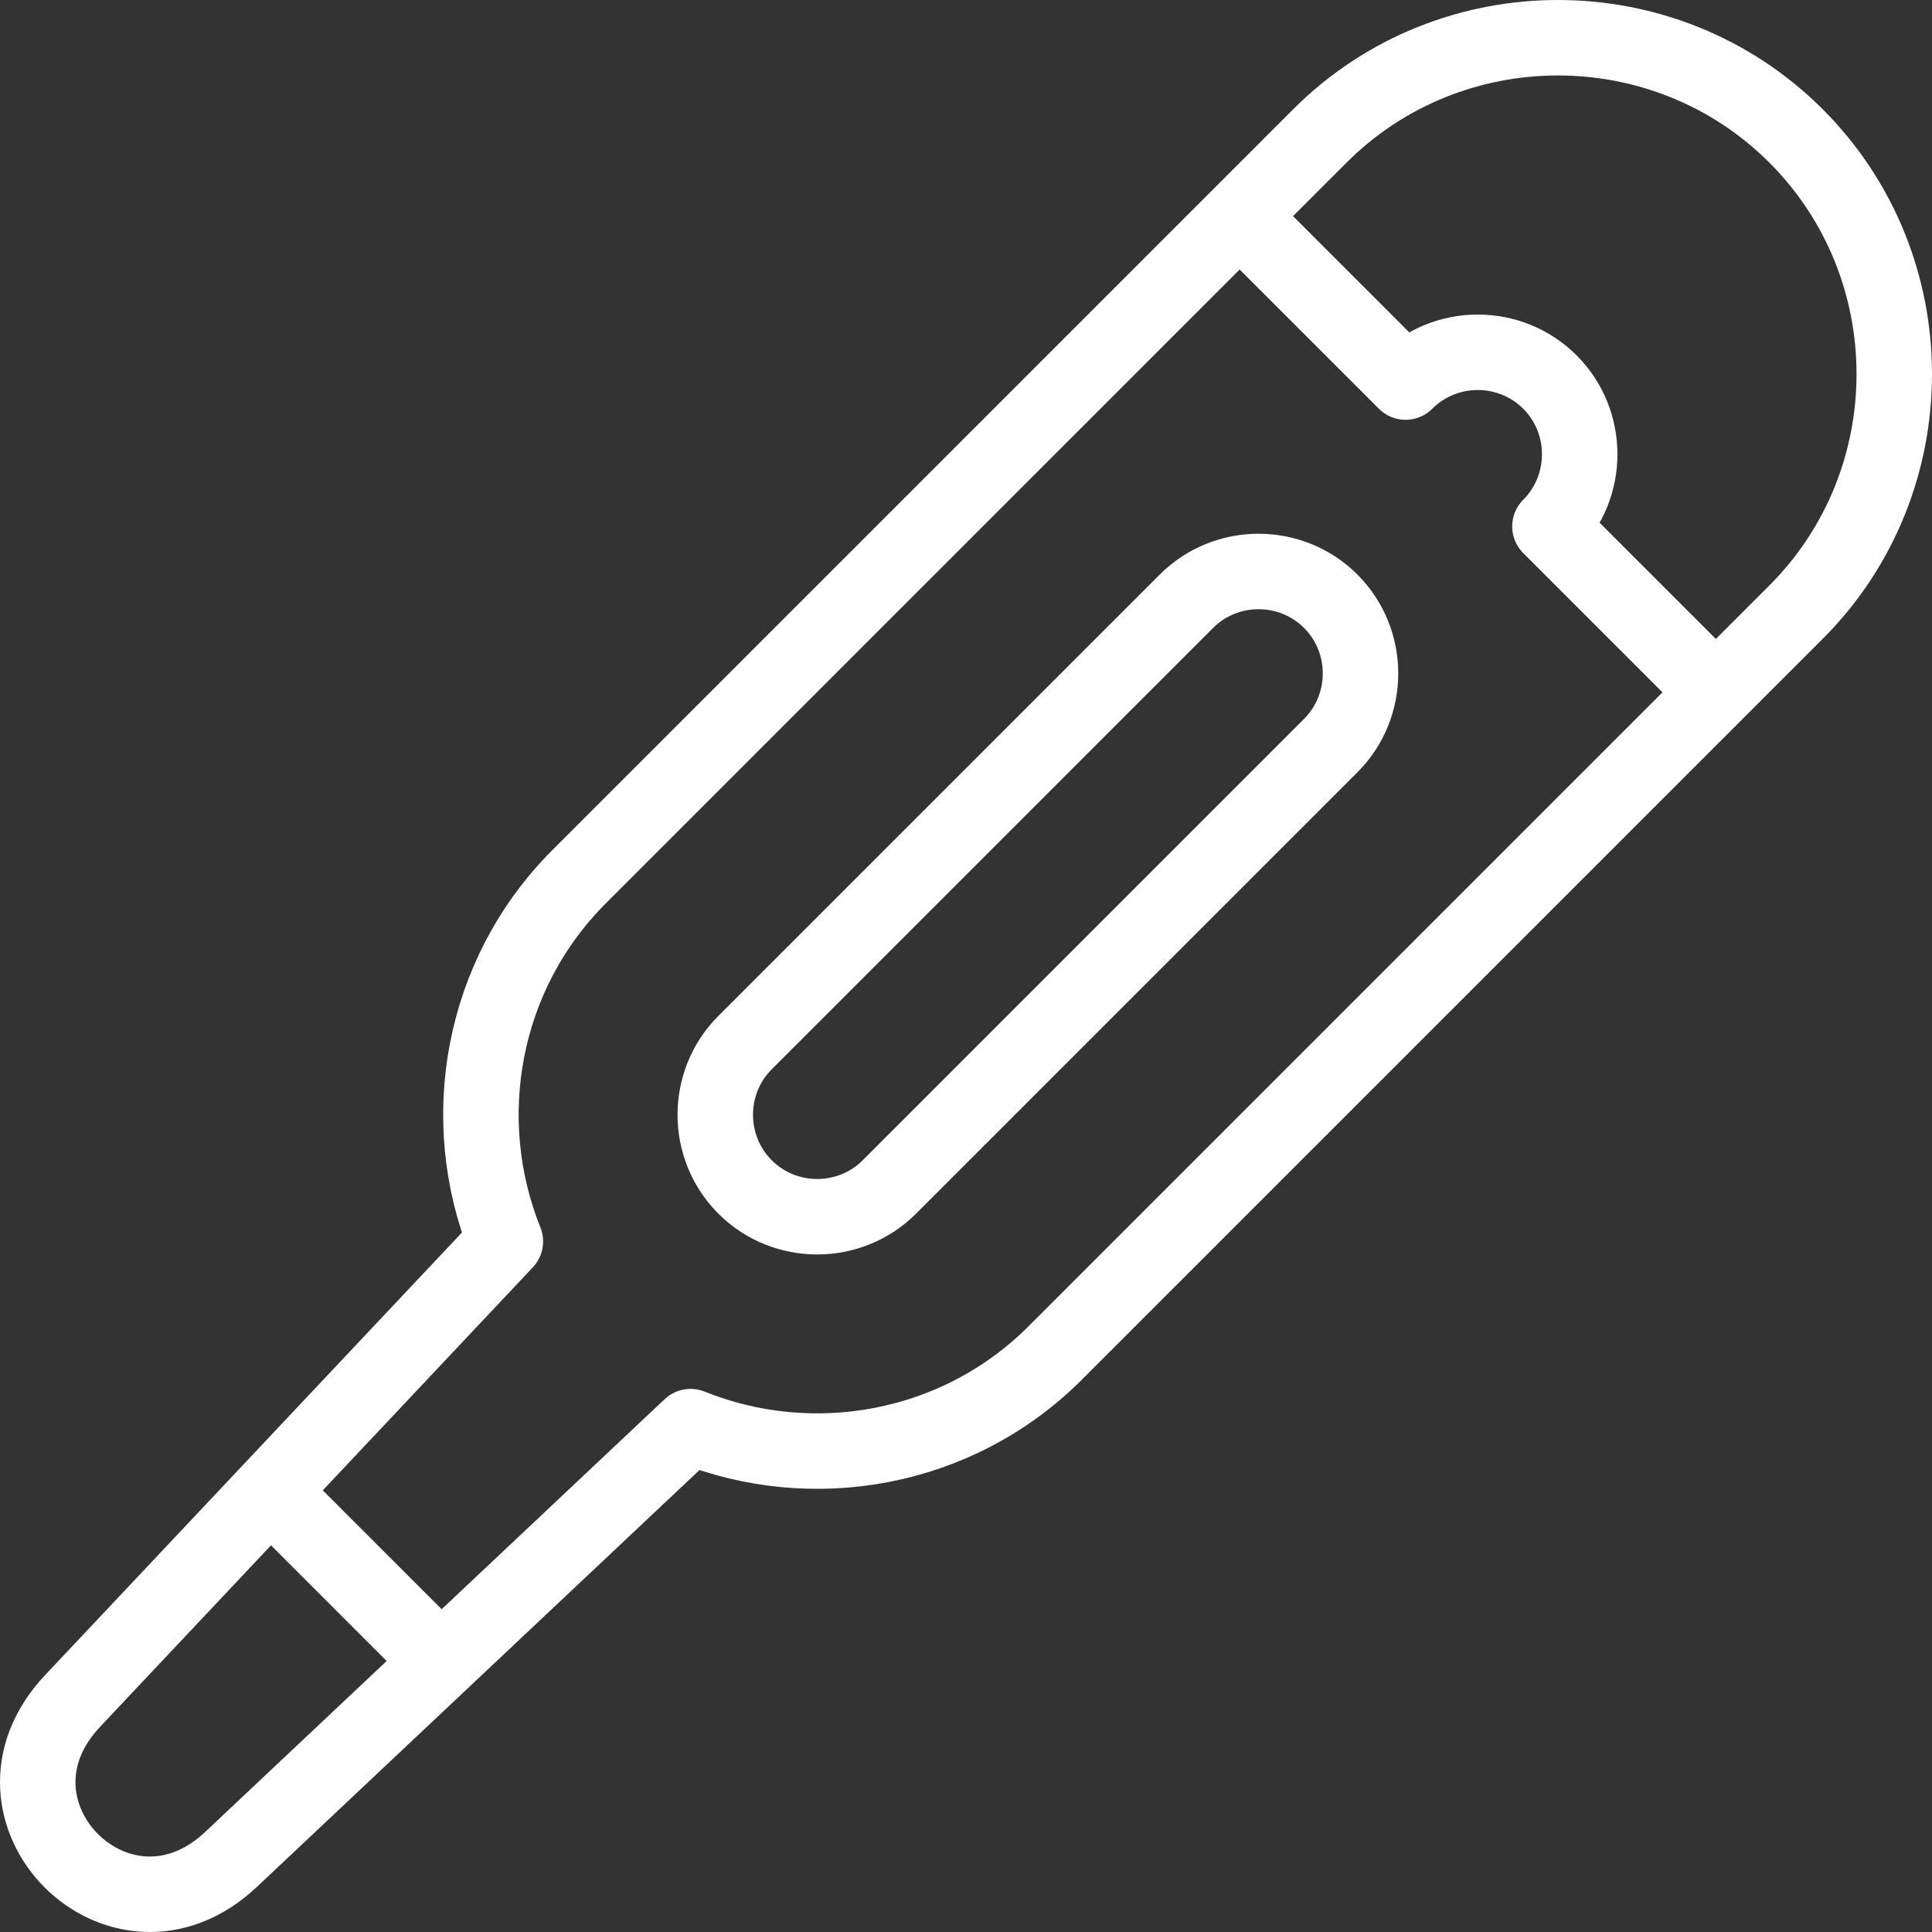 <?xml version="1.0" encoding="UTF-8"?>
<svg xmlns="http://www.w3.org/2000/svg" xmlns:xlink="http://www.w3.org/1999/xlink" version="1.1" width="512" height="512" x="0" y="0" viewBox="0 0 511.999 511.999" style="enable-background:new 0 0 512 512" xml:space="preserve">
  <rect x="0" y="0" width="511.999" height="511.999" fill="#333333" stroke="none"/>
  <g>
    <path d="M475.971 36.027h0c34.704 34.704 34.704 91.492 0 126.196L279.667 358.527c-26.013 26.013-64.434 32.527-96.661 19.542L61.227 492.764c-29.307 27.603-69.591-12.689-41.992-41.992L133.93 328.993c-12.985-32.227-6.471-70.649 19.542-96.662L349.776 36.028c34.703-34.704 91.491-34.704 126.195-.001zM73.148 396.712l42.139 42.138" style="fill-rule:evenodd;clip-rule:evenodd;stroke-width:20;stroke-linecap:round;stroke-linejoin:round;stroke-miterlimit:22.926;" fill-rule="evenodd" clip-rule="evenodd" fill="none" stroke="#ffffff" stroke-width="20" stroke-linecap="round" stroke-linejoin="round" stroke-miterlimit="22.926" data-original="#000000" opacity="1"></path>
    <path d="M352.66 159.338h0c10.52 10.519 10.517 27.735 0 38.252L235.695 314.555c-10.517 10.517-27.733 10.52-38.252 0h0c-10.52-10.52-10.52-27.733 0-38.252l116.965-116.965c10.519-10.519 27.733-10.519 38.252 0zM332.066 60.822l40.429 40.429c10.52-10.52 27.733-10.52 38.253 0s10.517 27.735 0 38.253l40.429 40.429" style="fill-rule:evenodd;clip-rule:evenodd;stroke-width:20;stroke-linecap:round;stroke-linejoin:round;stroke-miterlimit:22.926;" fill-rule="evenodd" clip-rule="evenodd" fill="none" stroke="#ffffff" stroke-width="20" stroke-linecap="round" stroke-linejoin="round" stroke-miterlimit="22.926" data-original="#000000" opacity="1"></path>
  </g>
</svg>
